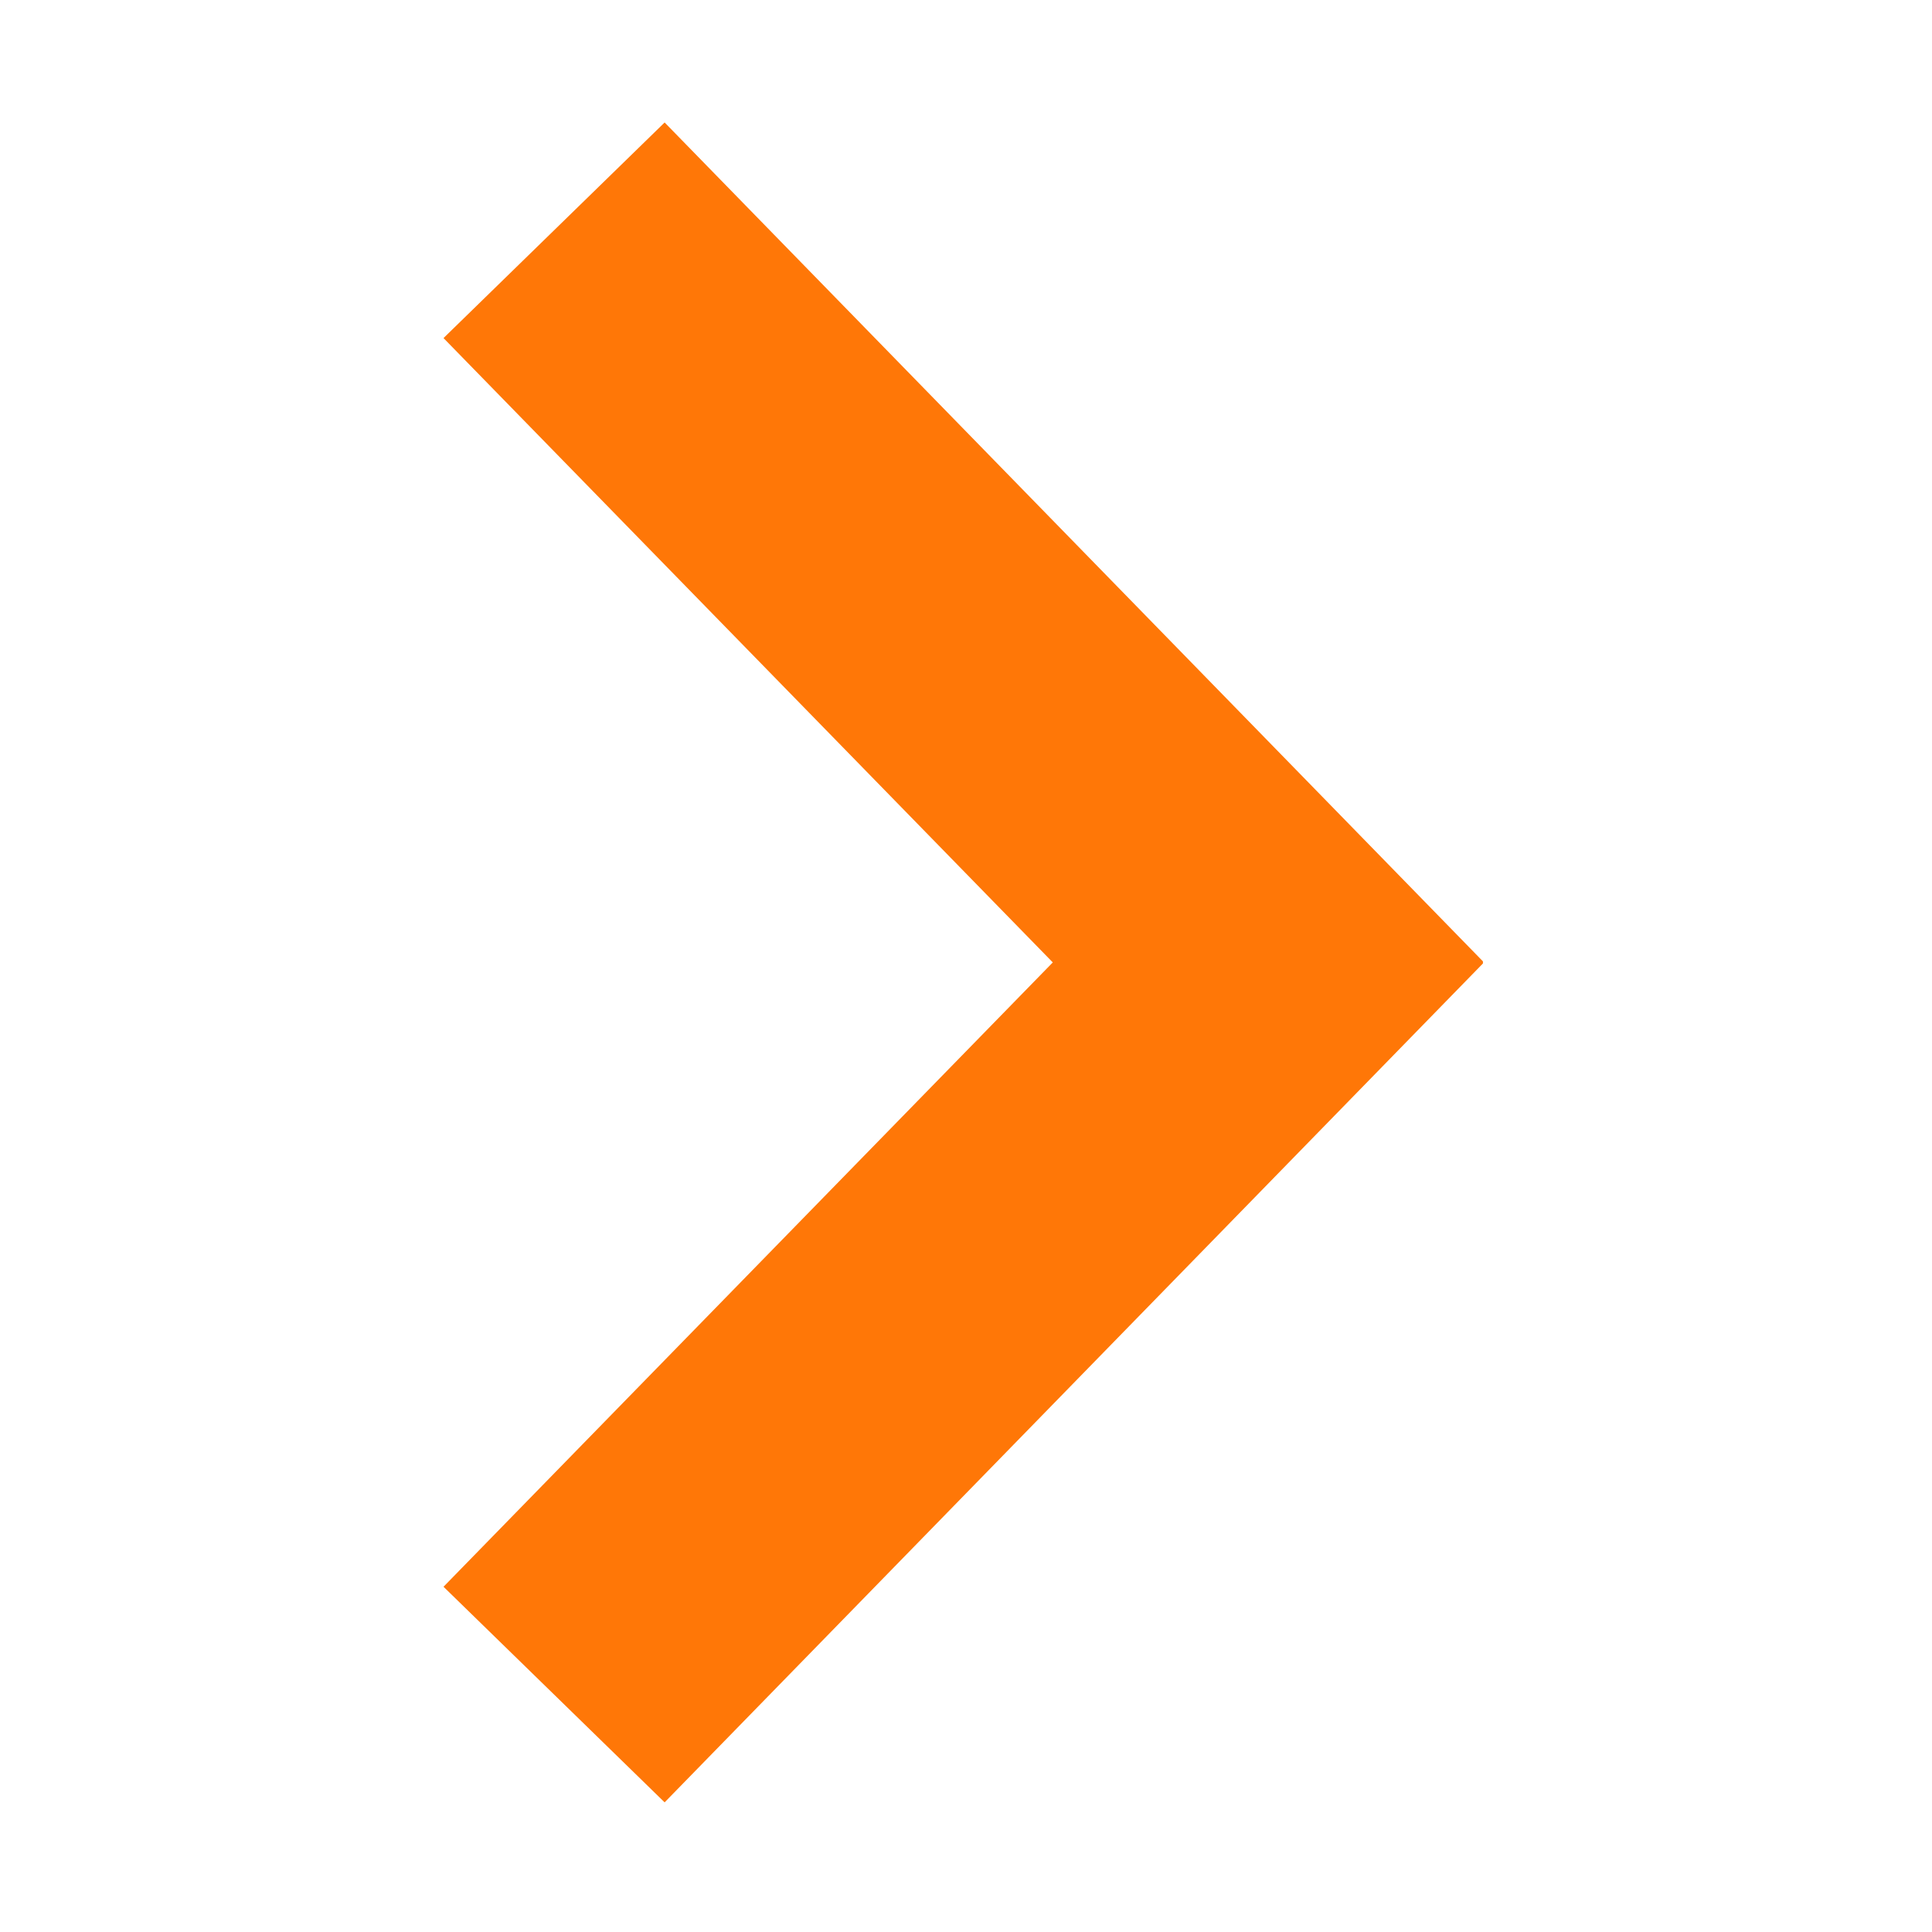<svg xmlns="http://www.w3.org/2000/svg" xmlns:xlink="http://www.w3.org/1999/xlink" width="500" zoomAndPan="magnify" viewBox="0 0 375 375" height="500" preserveAspectRatio="xMidYMid meet" version="1.0"><defs><clipPath id="8cc1465275"><path d="M 86.09 23.605 L 287.84 23.605 L 287.84 349.855 L 86.09 349.855 Z M 86.09 23.605 " clip-rule="nonzero"/></clipPath></defs><g clip-path="url(#8cc1465275)"><path fill="#ff7707" d="M 129.004 349.836 L 86.086 307.988 L 204.344 186.805 L 86.086 65.621 L 129.004 23.773 L 288.035 186.805 Z M 129.004 349.836 " fill-opacity="1" fill-rule="nonzero"/></g></svg>